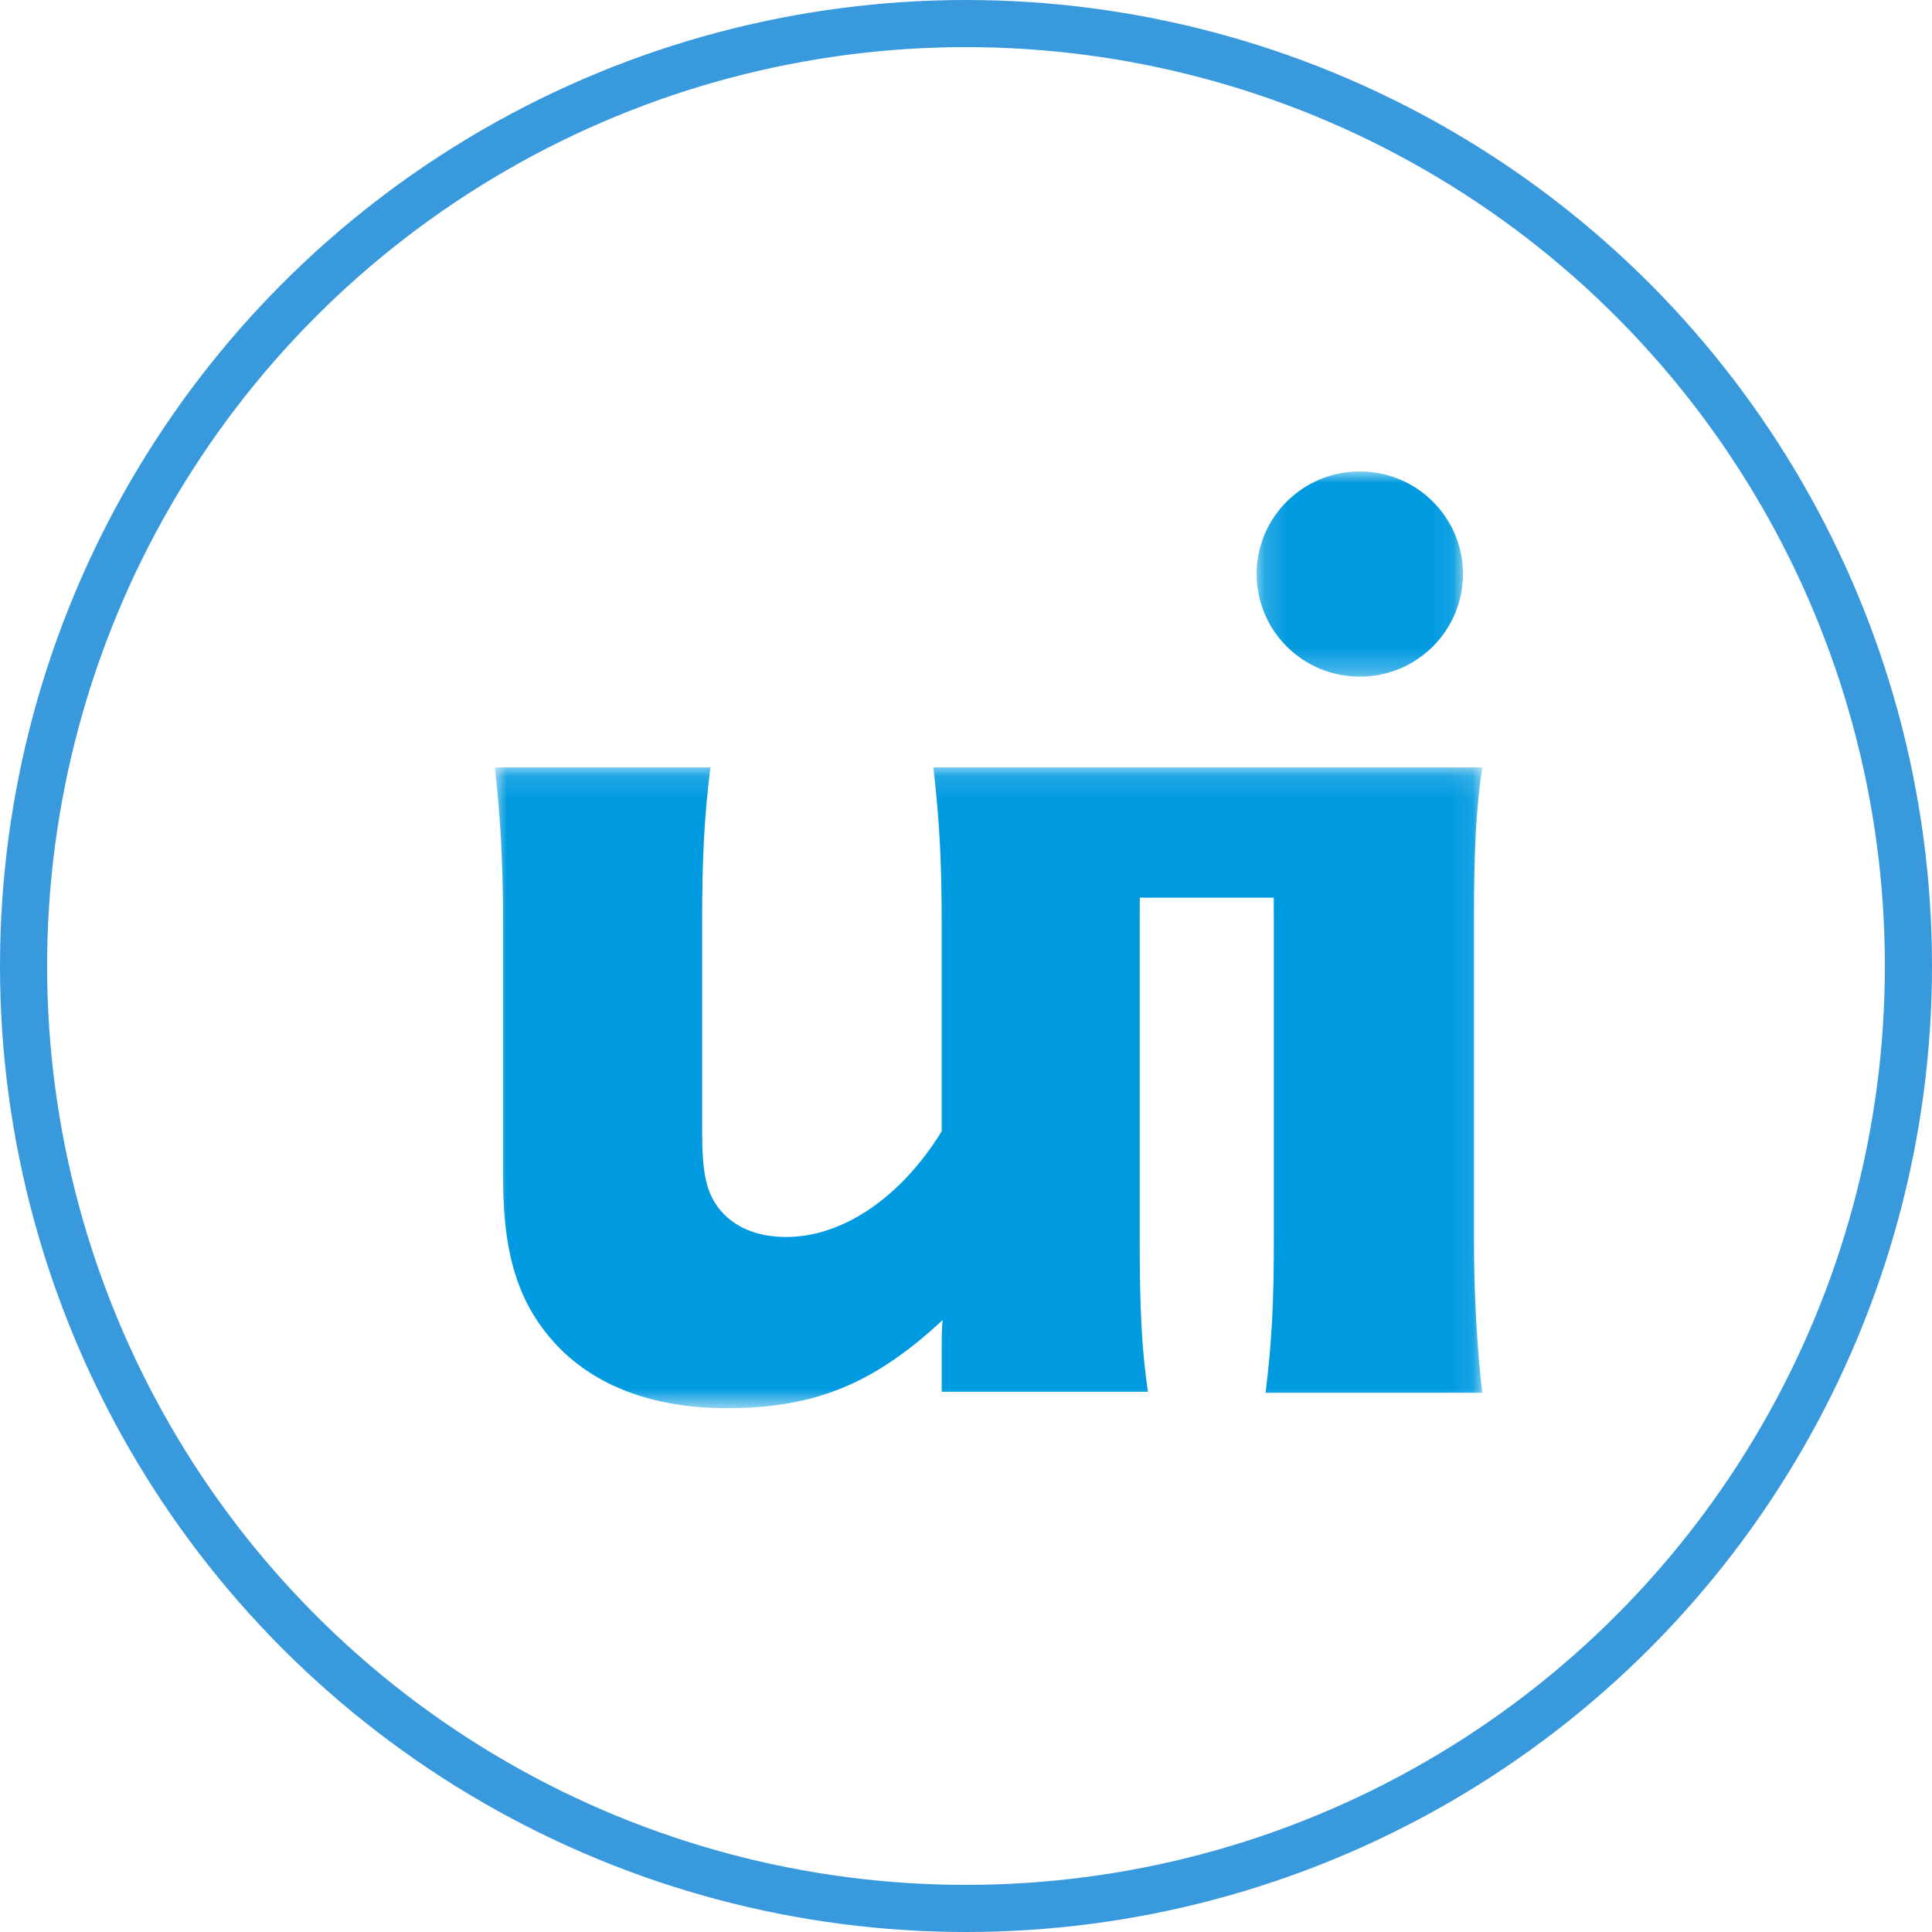 <svg xmlns="http://www.w3.org/2000/svg" xmlns:xlink="http://www.w3.org/1999/xlink" width="82" height="82" viewBox="0 0 82 82">
    <defs>
        <path id="a" d="M.165.01h8.757v8.71H.165z"/>
        <path id="c" d="M0 .126h41.911v27.198H0z"/>
    </defs>
    <g fill="none" fill-rule="evenodd" transform="translate(1 1)">
        <circle cx="40" cy="40" r="40" stroke="#3999DD" stroke-width="2"/>
        <g transform="translate(52.17 19)">
            <mask id="b" fill="#fff">
                <use xlink:href="#a"/>
            </mask>
            <path fill="#009AE0" d="M4.543 8.72c2.419 0 4.38-1.95 4.38-4.355 0-2.406-1.961-4.356-4.38-4.356C2.125.01.165 1.96.165 4.365c0 2.405 1.96 4.355 4.378 4.355" mask="url(#b)"/>
        </g>
        <g transform="translate(20 31.444)">
            <mask id="d" fill="#fff">
                <use xlink:href="#c"/>
            </mask>
            <path fill="#009AE0" d="M41.559 6.697c0-3.046.088-4.787.352-6.57H18.615c.264 2.262.352 4.09.352 6.527v8.92c-1.716 2.786-4.18 4.483-6.601 4.483-1.276 0-2.245-.435-2.86-1.218-.529-.697-.705-1.48-.705-3.264V6.654c0-2.611.088-4.44.352-6.528H0C.22 1.954.352 4.13.352 6.654v10.923c0 3.437.748 5.57 2.508 7.31 1.673 1.61 4.049 2.437 6.997 2.437 3.74 0 6.25-1.044 9.154-3.742-.044.304-.044.957-.044 1.175v1.871h8.757c-.264-1.74-.352-3.525-.352-6.527V6.654c0-.346.002-.677.005-.997h5.684c.003.331.005.677.005 1.04v13.404c0 2.785-.088 4.438-.352 6.57h9.197c-.22-1.87-.352-4.22-.352-6.57V6.697z" mask="url(#d)"/>
        </g>
    </g>
</svg>
